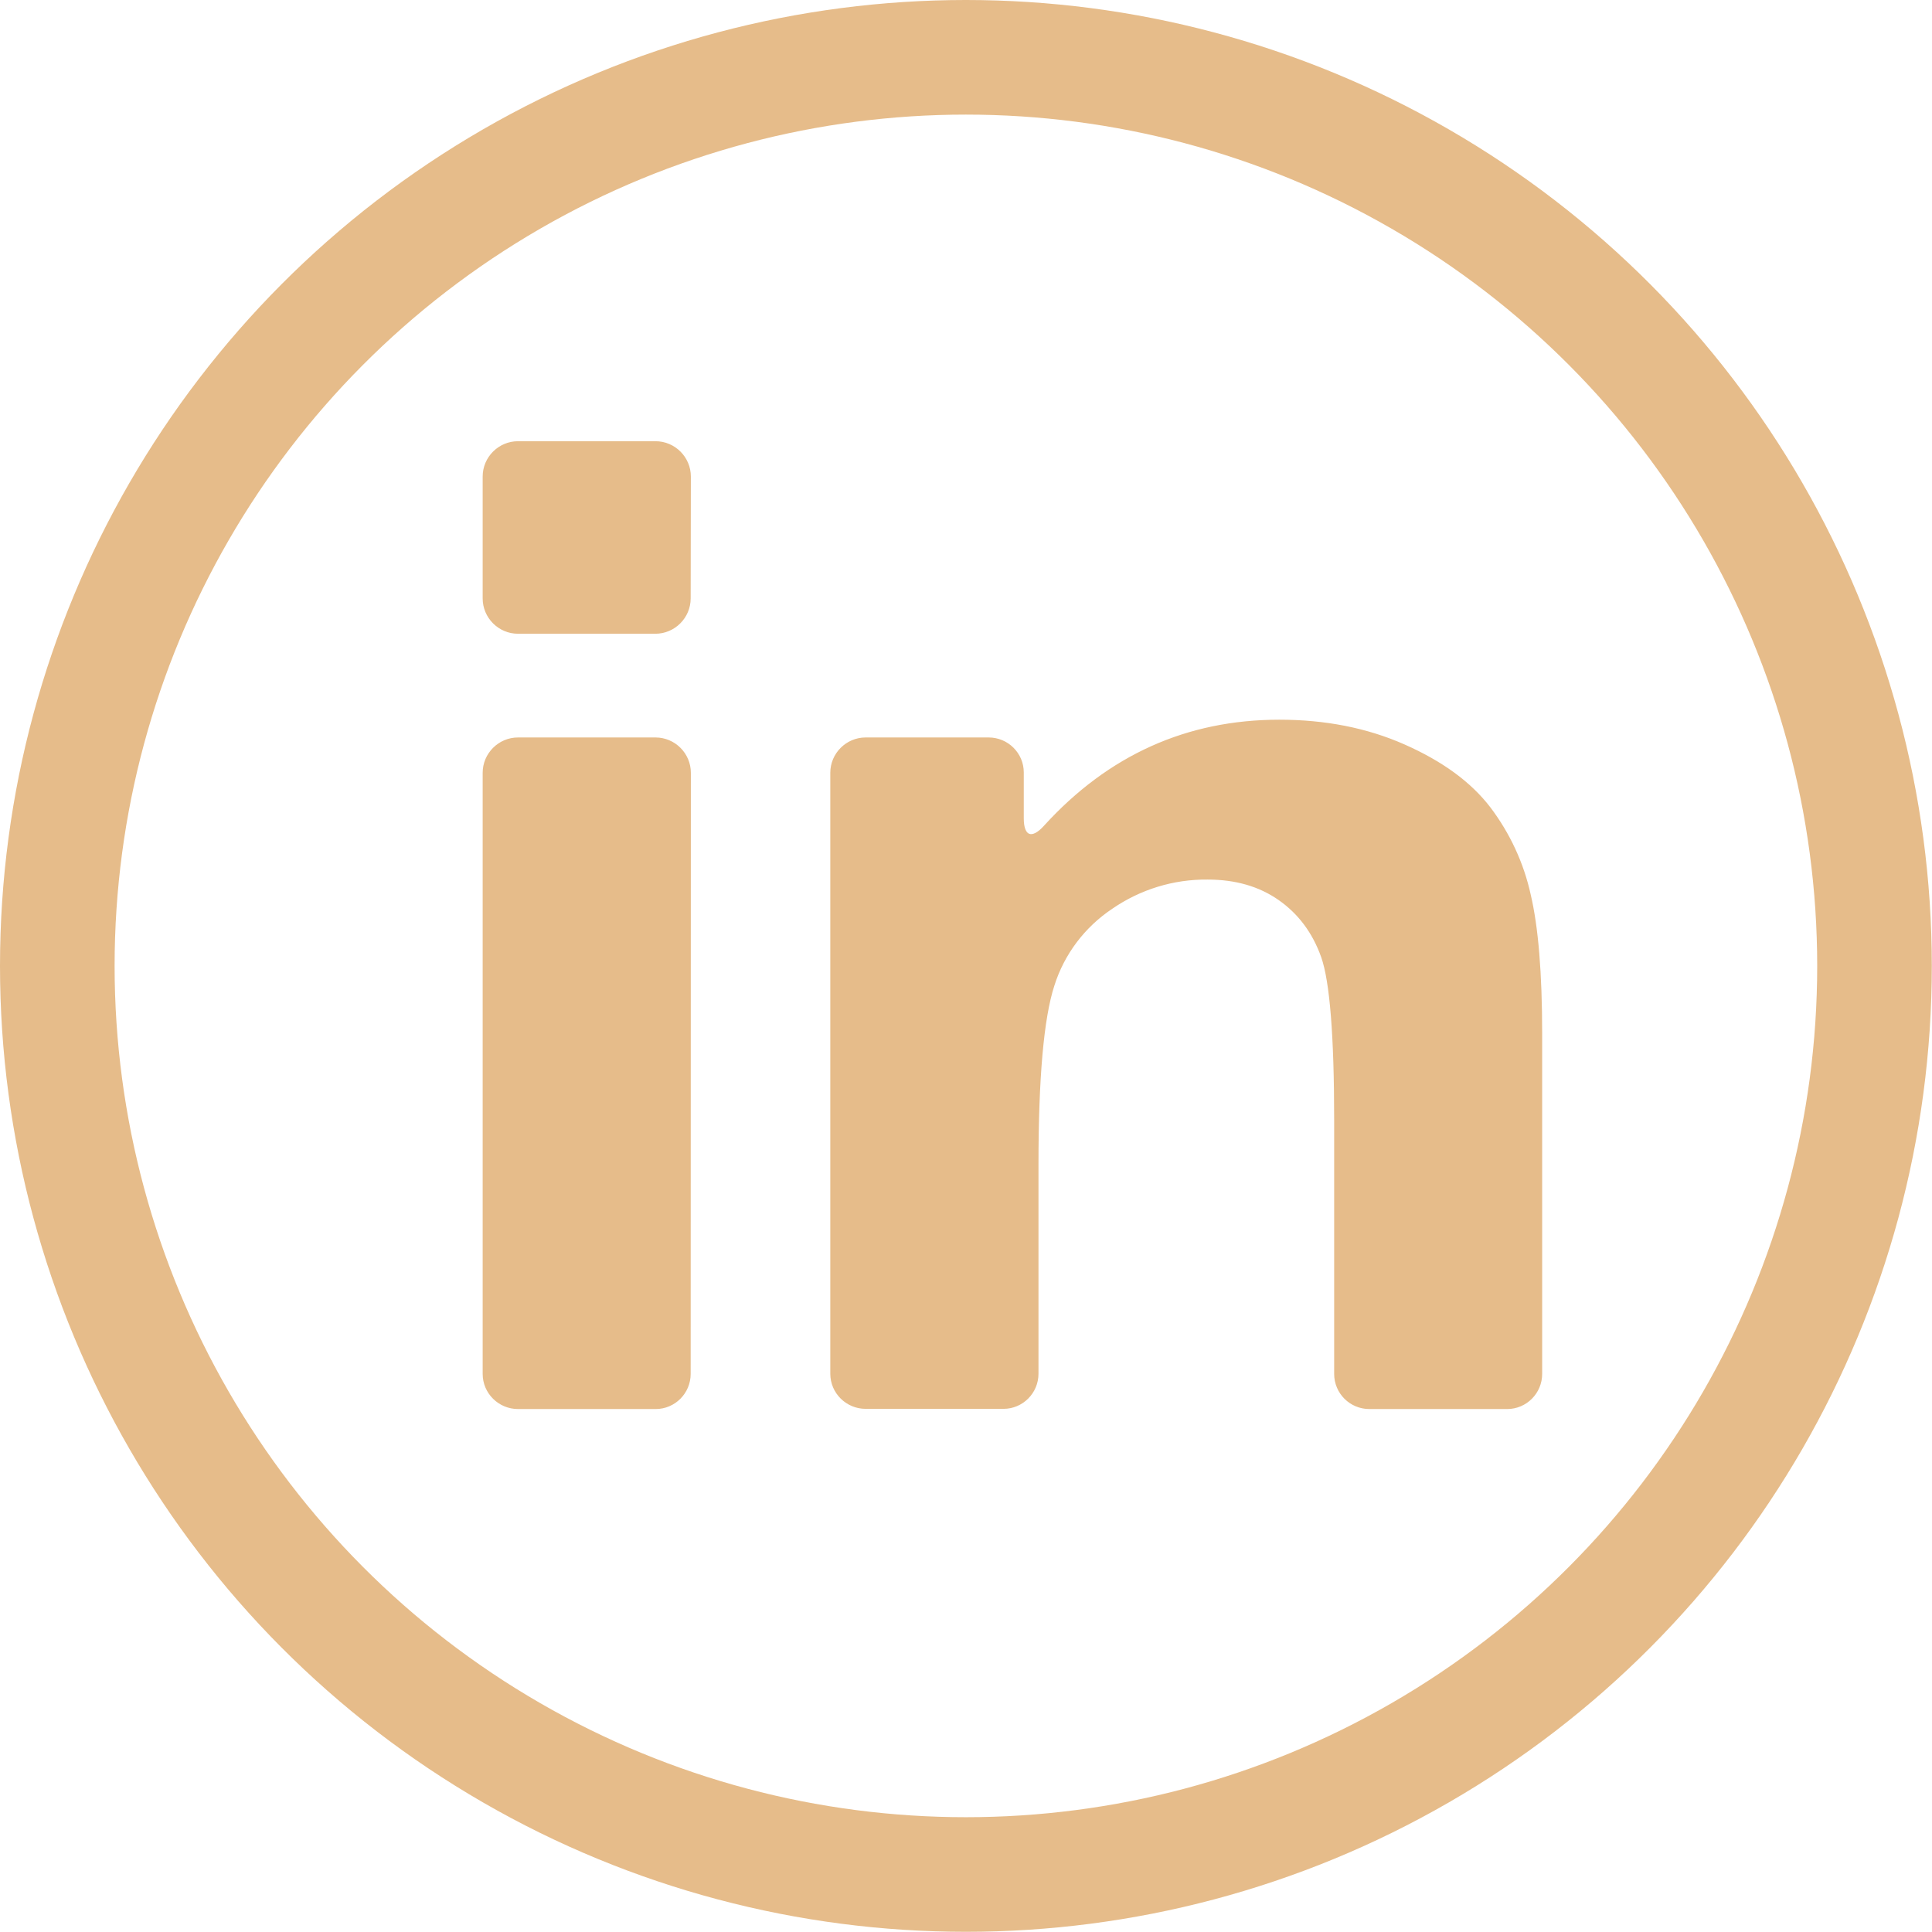 <?xml version="1.0" encoding="utf-8"?>
<!-- Generator: Adobe Illustrator 24.0.1, SVG Export Plug-In . SVG Version: 6.00 Build 0)  -->
<svg version="1.1" id="Layer_1" xmlns="http://www.w3.org/2000/svg" xmlns:xlink="http://www.w3.org/1999/xlink" x="0px" y="0px"
	 viewBox="0 0 1011.5 1011.5" style="enable-background:new 0 0 1011.5 1011.5;" xml:space="preserve">
<style type="text/css">
	.st0{fill:none;stroke:#E6BC8A;stroke-width:60;stroke-miterlimit:10;}
	.st1{fill:#E6BC8A;stroke:#E6BC8A;stroke-miterlimit:10;}
</style>
<title>Recurso 28</title>
<g id="Capa_2">
	<g id="Capa_1-2">
		<circle class="st0" cx="505.7" cy="505.7" r="475.7"/>
		<path class="st1" d="M361.1,719.3c0,9.9-8,17.9-17.8,17.9c-0.1,0-0.1,0-0.2,0h-71.9c-9.9,0-18-8-18-17.9c0,0,0,0,0-0.1V404.6
			c0-9.9,8.1-18,18-18l0,0h72c9.9,0,18,8.1,18,18l0,0L361.1,719.3z"/>
		<path class="st1" d="M361.1,313.3c0,9.9-8.1,18-18,18h-71.9c-9.9,0-18-8.1-18-18v-63.8c0-9.9,8.1-18,18-18h72c9.9,0,18,8.1,18,18
			L361.1,313.3z"/>
		<path class="st1" d="M806.9,719.3c0,9.9-8,17.9-17.8,17.9c-0.1,0-0.1,0-0.2,0h-72c-9.9,0-17.9-8-17.9-17.9V586.4
			c0-44.1-2.3-72.6-6.8-85.4c-4.6-13-12.2-23-22.5-30.2S646.9,460,632.3,460c-18-0.2-35.5,5.2-50.3,15.4
			c-14.5,9.7-25.3,24-30.5,40.6c-5.5,17-8.3,48.1-8.3,93.7v109.5c0,9.9-8,17.9-17.8,17.9c-0.1,0-0.1,0-0.2,0h-72
			c-9.9,0-18-8-18-17.9c0,0,0,0,0-0.1V404.6c0-9.9,8.1-18,18-18l0,0h64.4c9.9,0,17.9,8,17.9,17.8c0,0.1,0,0.1,0,0.2v23.9
			c0,9.9,4.9,11.5,11.5,4.1c33.6-36.9,74.6-55.3,122.8-55.3c23.8,0,45.6,4.2,65.3,12.9s34.6,19.5,44.8,32.8
			c10.2,13.5,17.4,29,21,45.4c4,16.9,6,41.2,6,72.5L806.9,719.3z"/>
	</g>
</g>
</svg>
